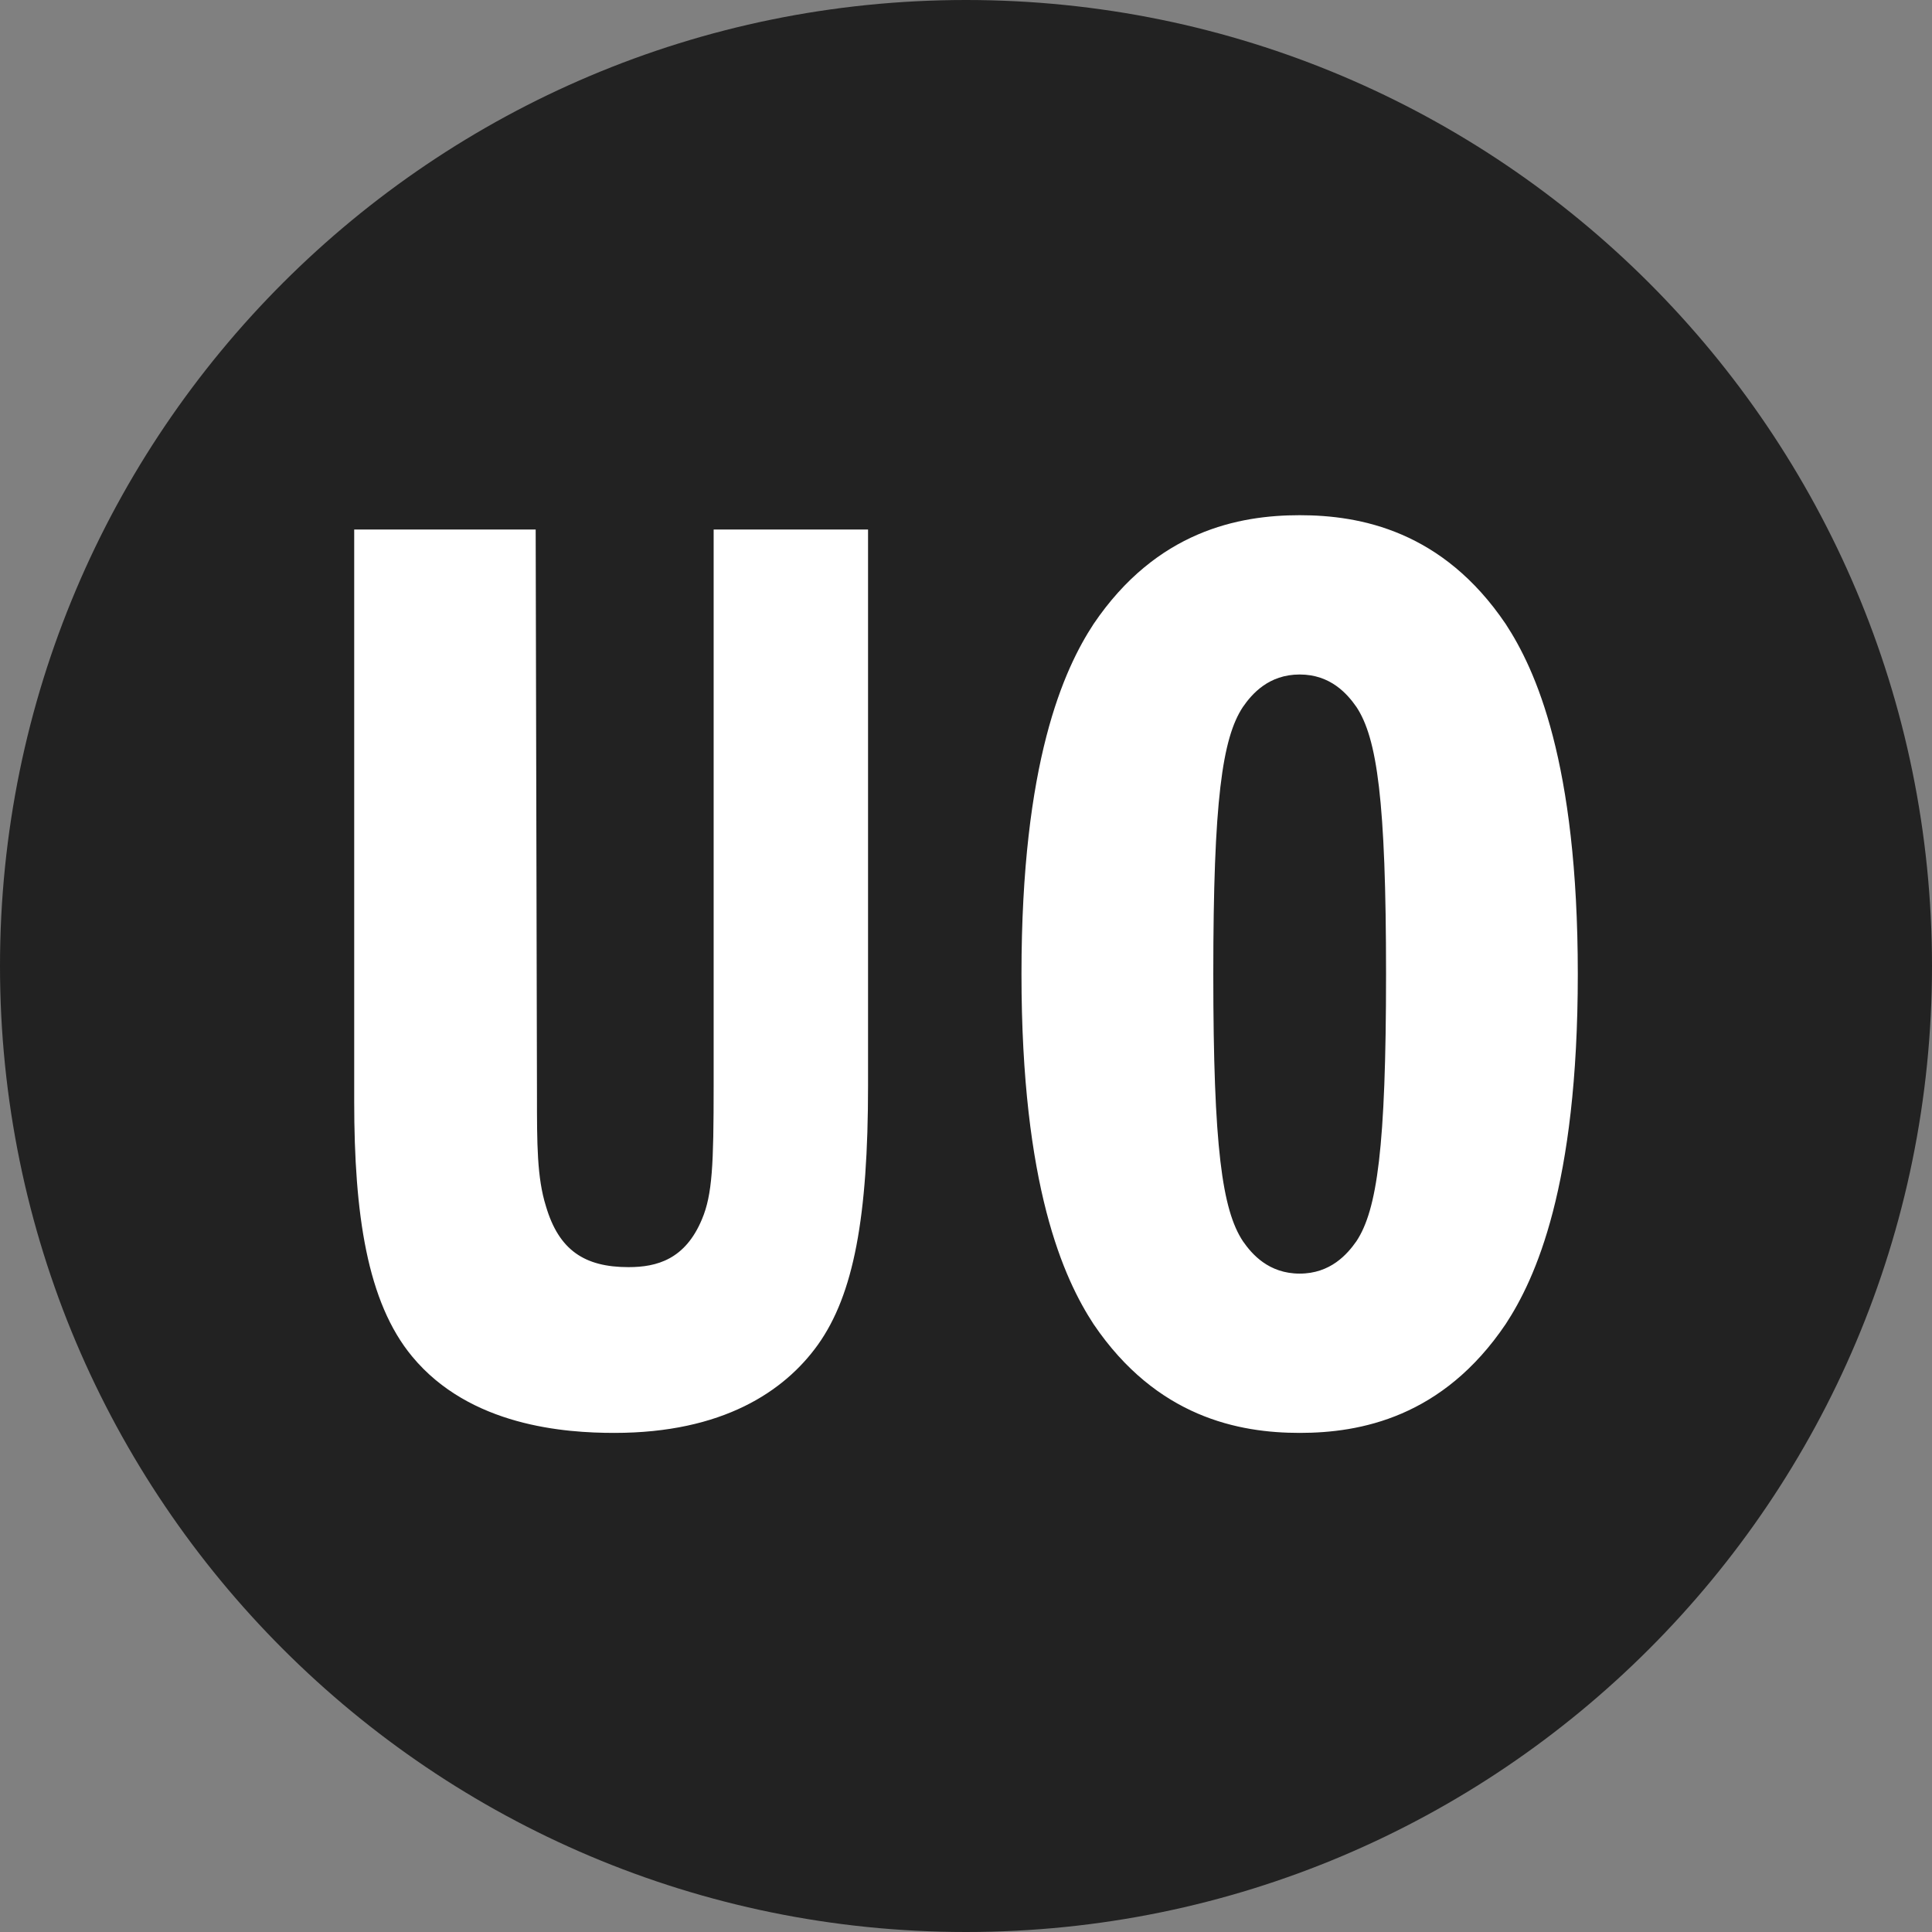 <svg class="i-logo-avatar" viewBox="0 0 60 60" xmlns="http://www.w3.org/2000/svg"><rect x="0" y="0" width="60" height="60" fill="#808080" stroke="none"/><path d="M30 60c16.57 0 30-13.433 30-30C60 13.43 46.57 0 30 0S0 13.43 0 30c0 16.567 13.43 30 30 30" fill="#222"/><path d="M11 16.444V34.2c0 3.502.399 6.239 1.8 7.927 1.797 2.172 4.756 2.373 6.28 2.373 3.362 0 5.279-1.287 6.318-2.734 1.12-1.568 1.56-3.984 1.56-8.05V16.444h-4.795v17.272c0 2.456-.04 3.381-.362 4.146-.52 1.25-1.4 1.49-2.283 1.49-1.361 0-2.161-.524-2.563-1.891-.279-.888-.279-1.934-.279-3.464l-.04-17.553H11zM40.363 16c-1.883 0-4.443.484-6.402 3.38-.92 1.406-2.238 4.266-2.238 10.871s1.318 9.463 2.238 10.87c1.96 2.897 4.52 3.379 6.402 3.379 1.882 0 4.442-.482 6.398-3.38.92-1.406 2.239-4.264 2.239-10.869 0-6.605-1.319-9.465-2.239-10.872C44.805 16.484 42.245 16 40.363 16zM37.68 30.251c0-5.396.28-7.33.92-8.296.28-.404.8-1.008 1.763-1.008.96 0 1.48.604 1.762 1.008.64.966.92 2.9.92 8.296 0 5.396-.28 7.328-.92 8.296-.282.402-.803 1.006-1.762 1.006-.963 0-1.484-.604-1.763-1.006-.64-.968-.92-2.9-.92-8.296z" fill="#FFF"/></svg>